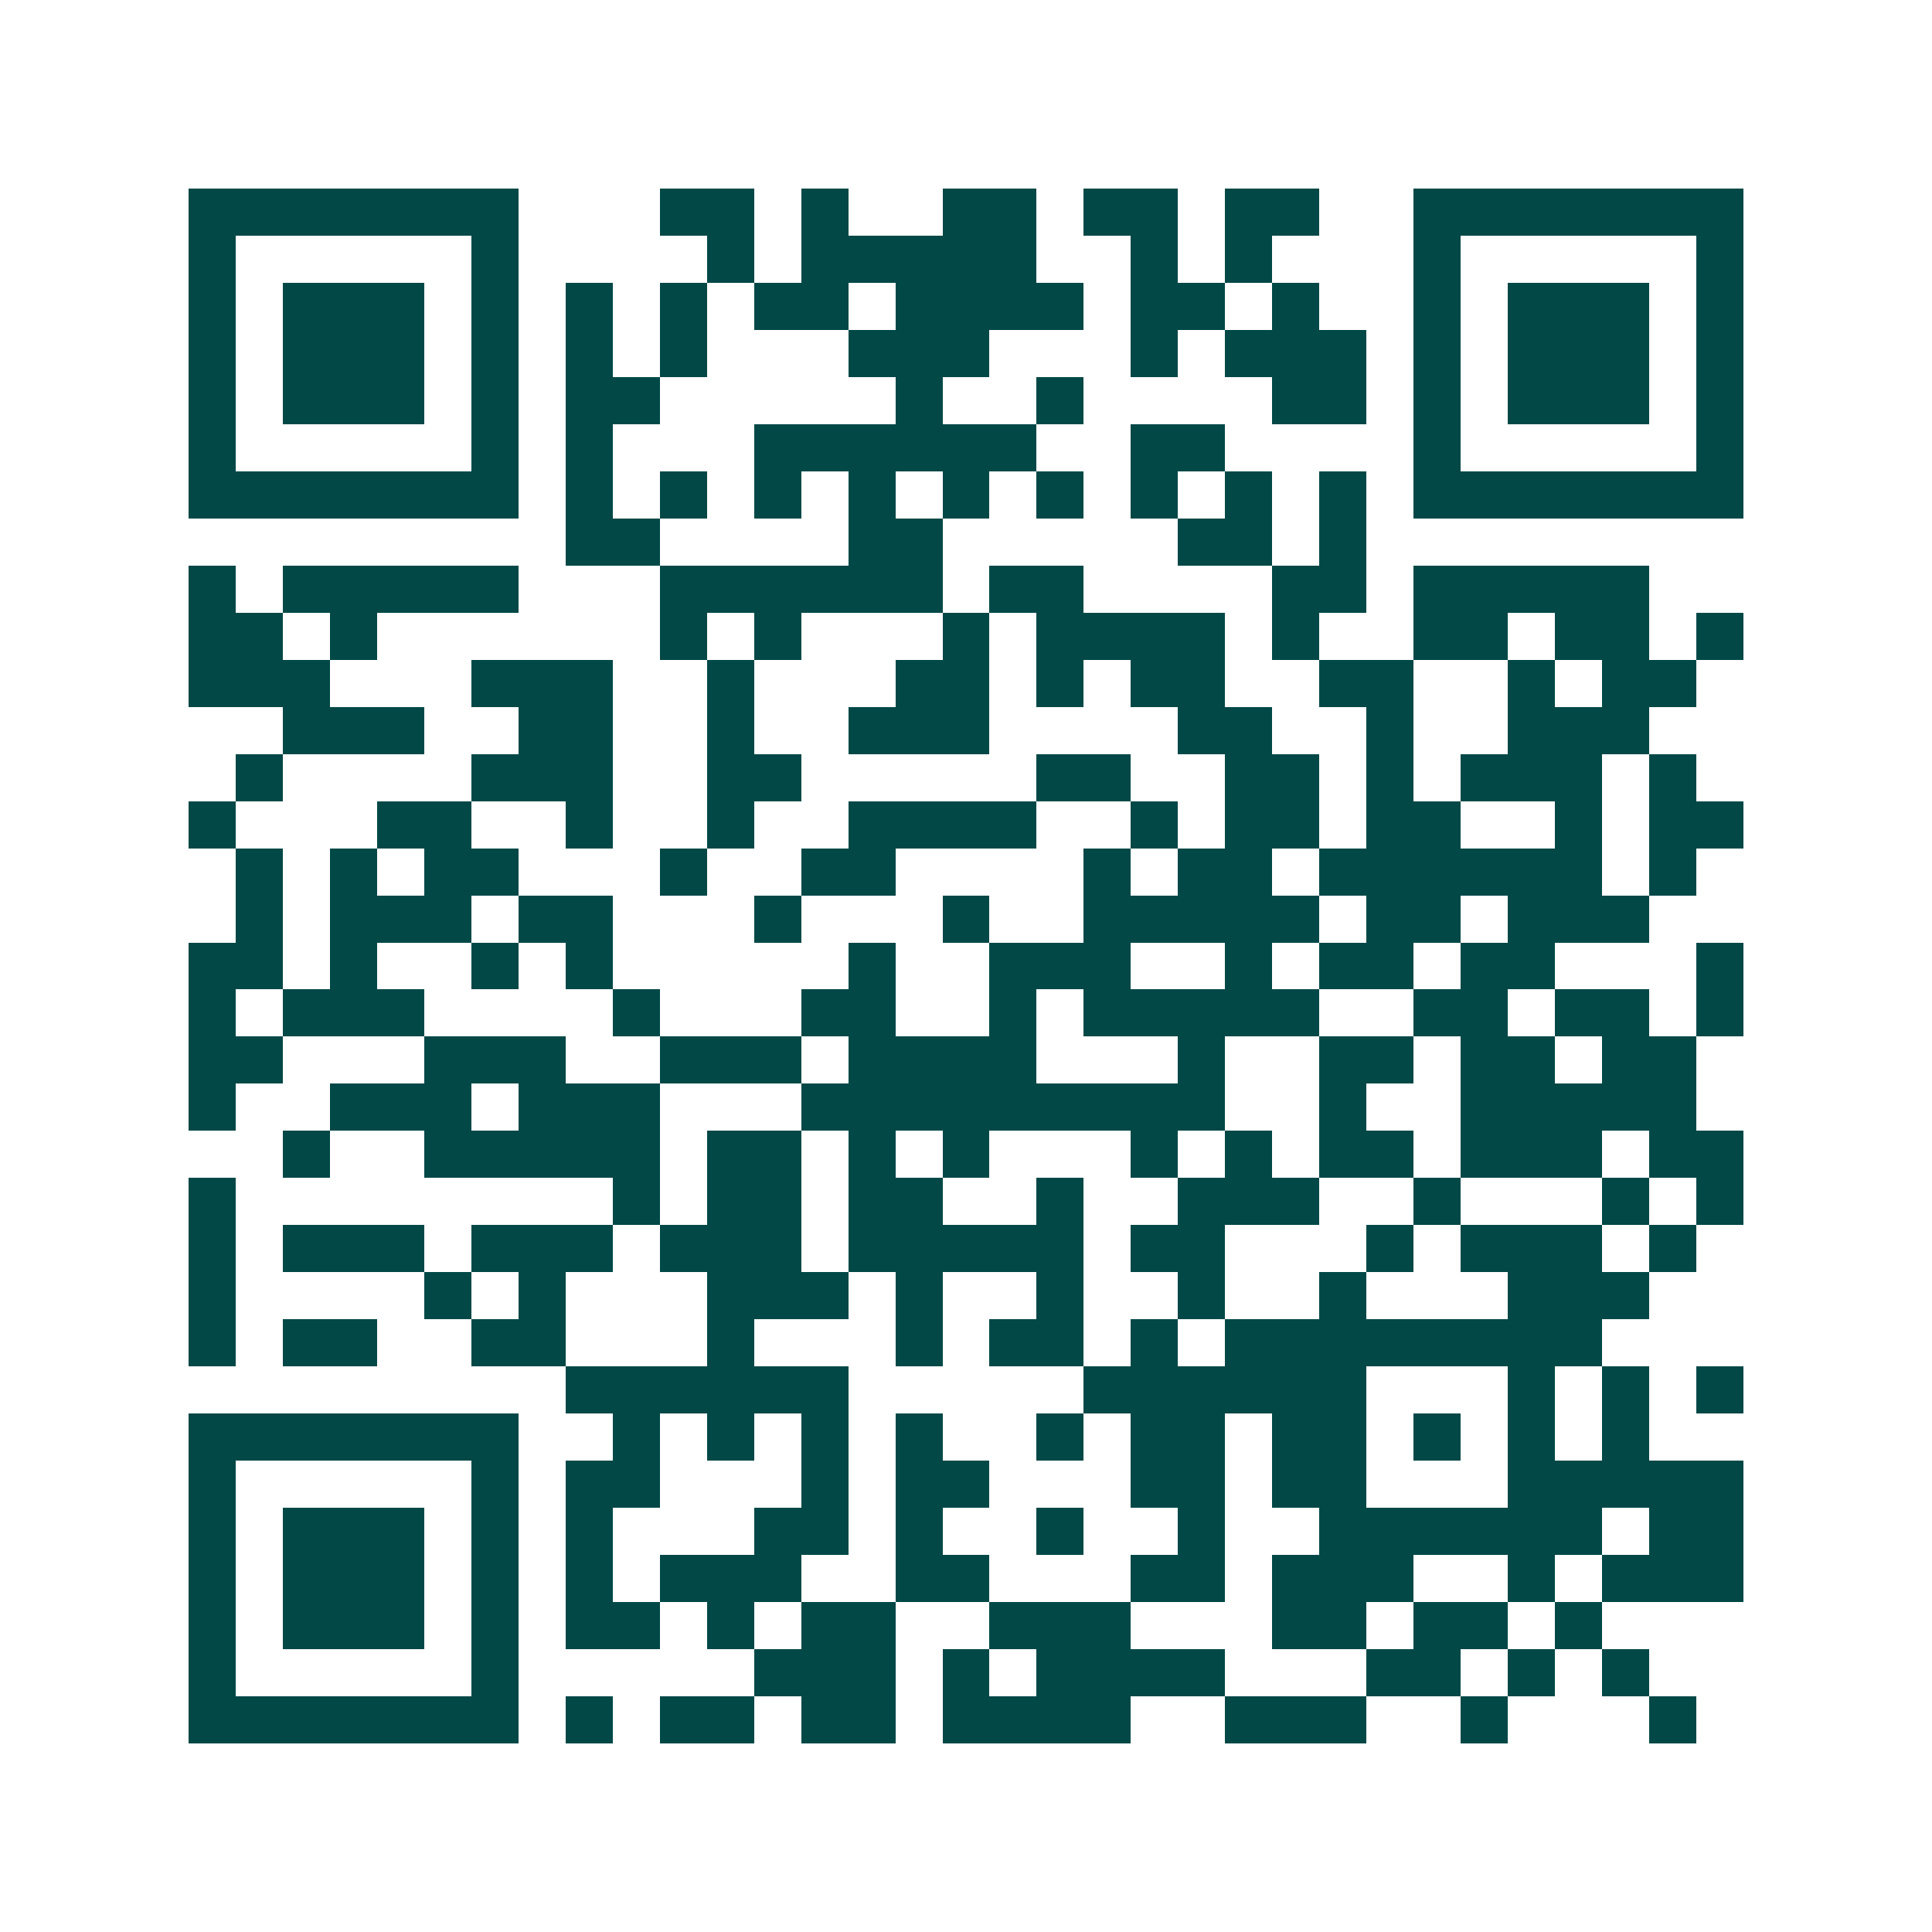 <svg xmlns="http://www.w3.org/2000/svg" width="200" height="200" viewBox="0 0 41 41" shape-rendering="crispEdges"><path fill="#ffffff" d="M0 0h41v41H0z"/><path stroke="#014847" d="M4 4.5h7m3 0h2m1 0h1m2 0h2m1 0h2m1 0h2m2 0h7M4 5.5h1m5 0h1m4 0h1m1 0h5m2 0h1m1 0h1m3 0h1m5 0h1M4 6.5h1m1 0h3m1 0h1m1 0h1m1 0h1m1 0h2m1 0h4m1 0h2m1 0h1m2 0h1m1 0h3m1 0h1M4 7.5h1m1 0h3m1 0h1m1 0h1m1 0h1m3 0h3m3 0h1m1 0h3m1 0h1m1 0h3m1 0h1M4 8.5h1m1 0h3m1 0h1m1 0h2m5 0h1m2 0h1m4 0h2m1 0h1m1 0h3m1 0h1M4 9.5h1m5 0h1m1 0h1m3 0h6m2 0h2m4 0h1m5 0h1M4 10.5h7m1 0h1m1 0h1m1 0h1m1 0h1m1 0h1m1 0h1m1 0h1m1 0h1m1 0h1m1 0h7M12 11.5h2m4 0h2m5 0h2m1 0h1M4 12.5h1m1 0h5m3 0h6m1 0h2m4 0h2m1 0h5M4 13.5h2m1 0h1m6 0h1m1 0h1m3 0h1m1 0h4m1 0h1m2 0h2m1 0h2m1 0h1M4 14.5h3m3 0h3m2 0h1m3 0h2m1 0h1m1 0h2m2 0h2m2 0h1m1 0h2M6 15.5h3m2 0h2m2 0h1m2 0h3m4 0h2m2 0h1m2 0h3M5 16.5h1m4 0h3m2 0h2m5 0h2m2 0h2m1 0h1m1 0h3m1 0h1M4 17.5h1m3 0h2m2 0h1m2 0h1m2 0h4m2 0h1m1 0h2m1 0h2m2 0h1m1 0h2M5 18.5h1m1 0h1m1 0h2m3 0h1m2 0h2m4 0h1m1 0h2m1 0h6m1 0h1M5 19.5h1m1 0h3m1 0h2m3 0h1m3 0h1m2 0h5m1 0h2m1 0h3M4 20.5h2m1 0h1m2 0h1m1 0h1m5 0h1m2 0h3m2 0h1m1 0h2m1 0h2m3 0h1M4 21.5h1m1 0h3m4 0h1m3 0h2m2 0h1m1 0h5m2 0h2m1 0h2m1 0h1M4 22.5h2m3 0h3m2 0h3m1 0h4m3 0h1m2 0h2m1 0h2m1 0h2M4 23.5h1m2 0h3m1 0h3m3 0h9m2 0h1m2 0h5M6 24.5h1m2 0h5m1 0h2m1 0h1m1 0h1m3 0h1m1 0h1m1 0h2m1 0h3m1 0h2M4 25.5h1m8 0h1m1 0h2m1 0h2m2 0h1m2 0h3m2 0h1m3 0h1m1 0h1M4 26.5h1m1 0h3m1 0h3m1 0h3m1 0h5m1 0h2m3 0h1m1 0h3m1 0h1M4 27.5h1m4 0h1m1 0h1m3 0h3m1 0h1m2 0h1m2 0h1m2 0h1m3 0h3M4 28.5h1m1 0h2m2 0h2m3 0h1m3 0h1m1 0h2m1 0h1m1 0h8M12 29.5h6m5 0h6m3 0h1m1 0h1m1 0h1M4 30.5h7m2 0h1m1 0h1m1 0h1m1 0h1m2 0h1m1 0h2m1 0h2m1 0h1m1 0h1m1 0h1M4 31.5h1m5 0h1m1 0h2m3 0h1m1 0h2m3 0h2m1 0h2m3 0h5M4 32.5h1m1 0h3m1 0h1m1 0h1m3 0h2m1 0h1m2 0h1m2 0h1m2 0h6m1 0h2M4 33.5h1m1 0h3m1 0h1m1 0h1m1 0h3m2 0h2m3 0h2m1 0h3m2 0h1m1 0h3M4 34.5h1m1 0h3m1 0h1m1 0h2m1 0h1m1 0h2m2 0h3m3 0h2m1 0h2m1 0h1M4 35.5h1m5 0h1m5 0h3m1 0h1m1 0h4m3 0h2m1 0h1m1 0h1M4 36.5h7m1 0h1m1 0h2m1 0h2m1 0h4m2 0h3m2 0h1m3 0h1"/></svg>
